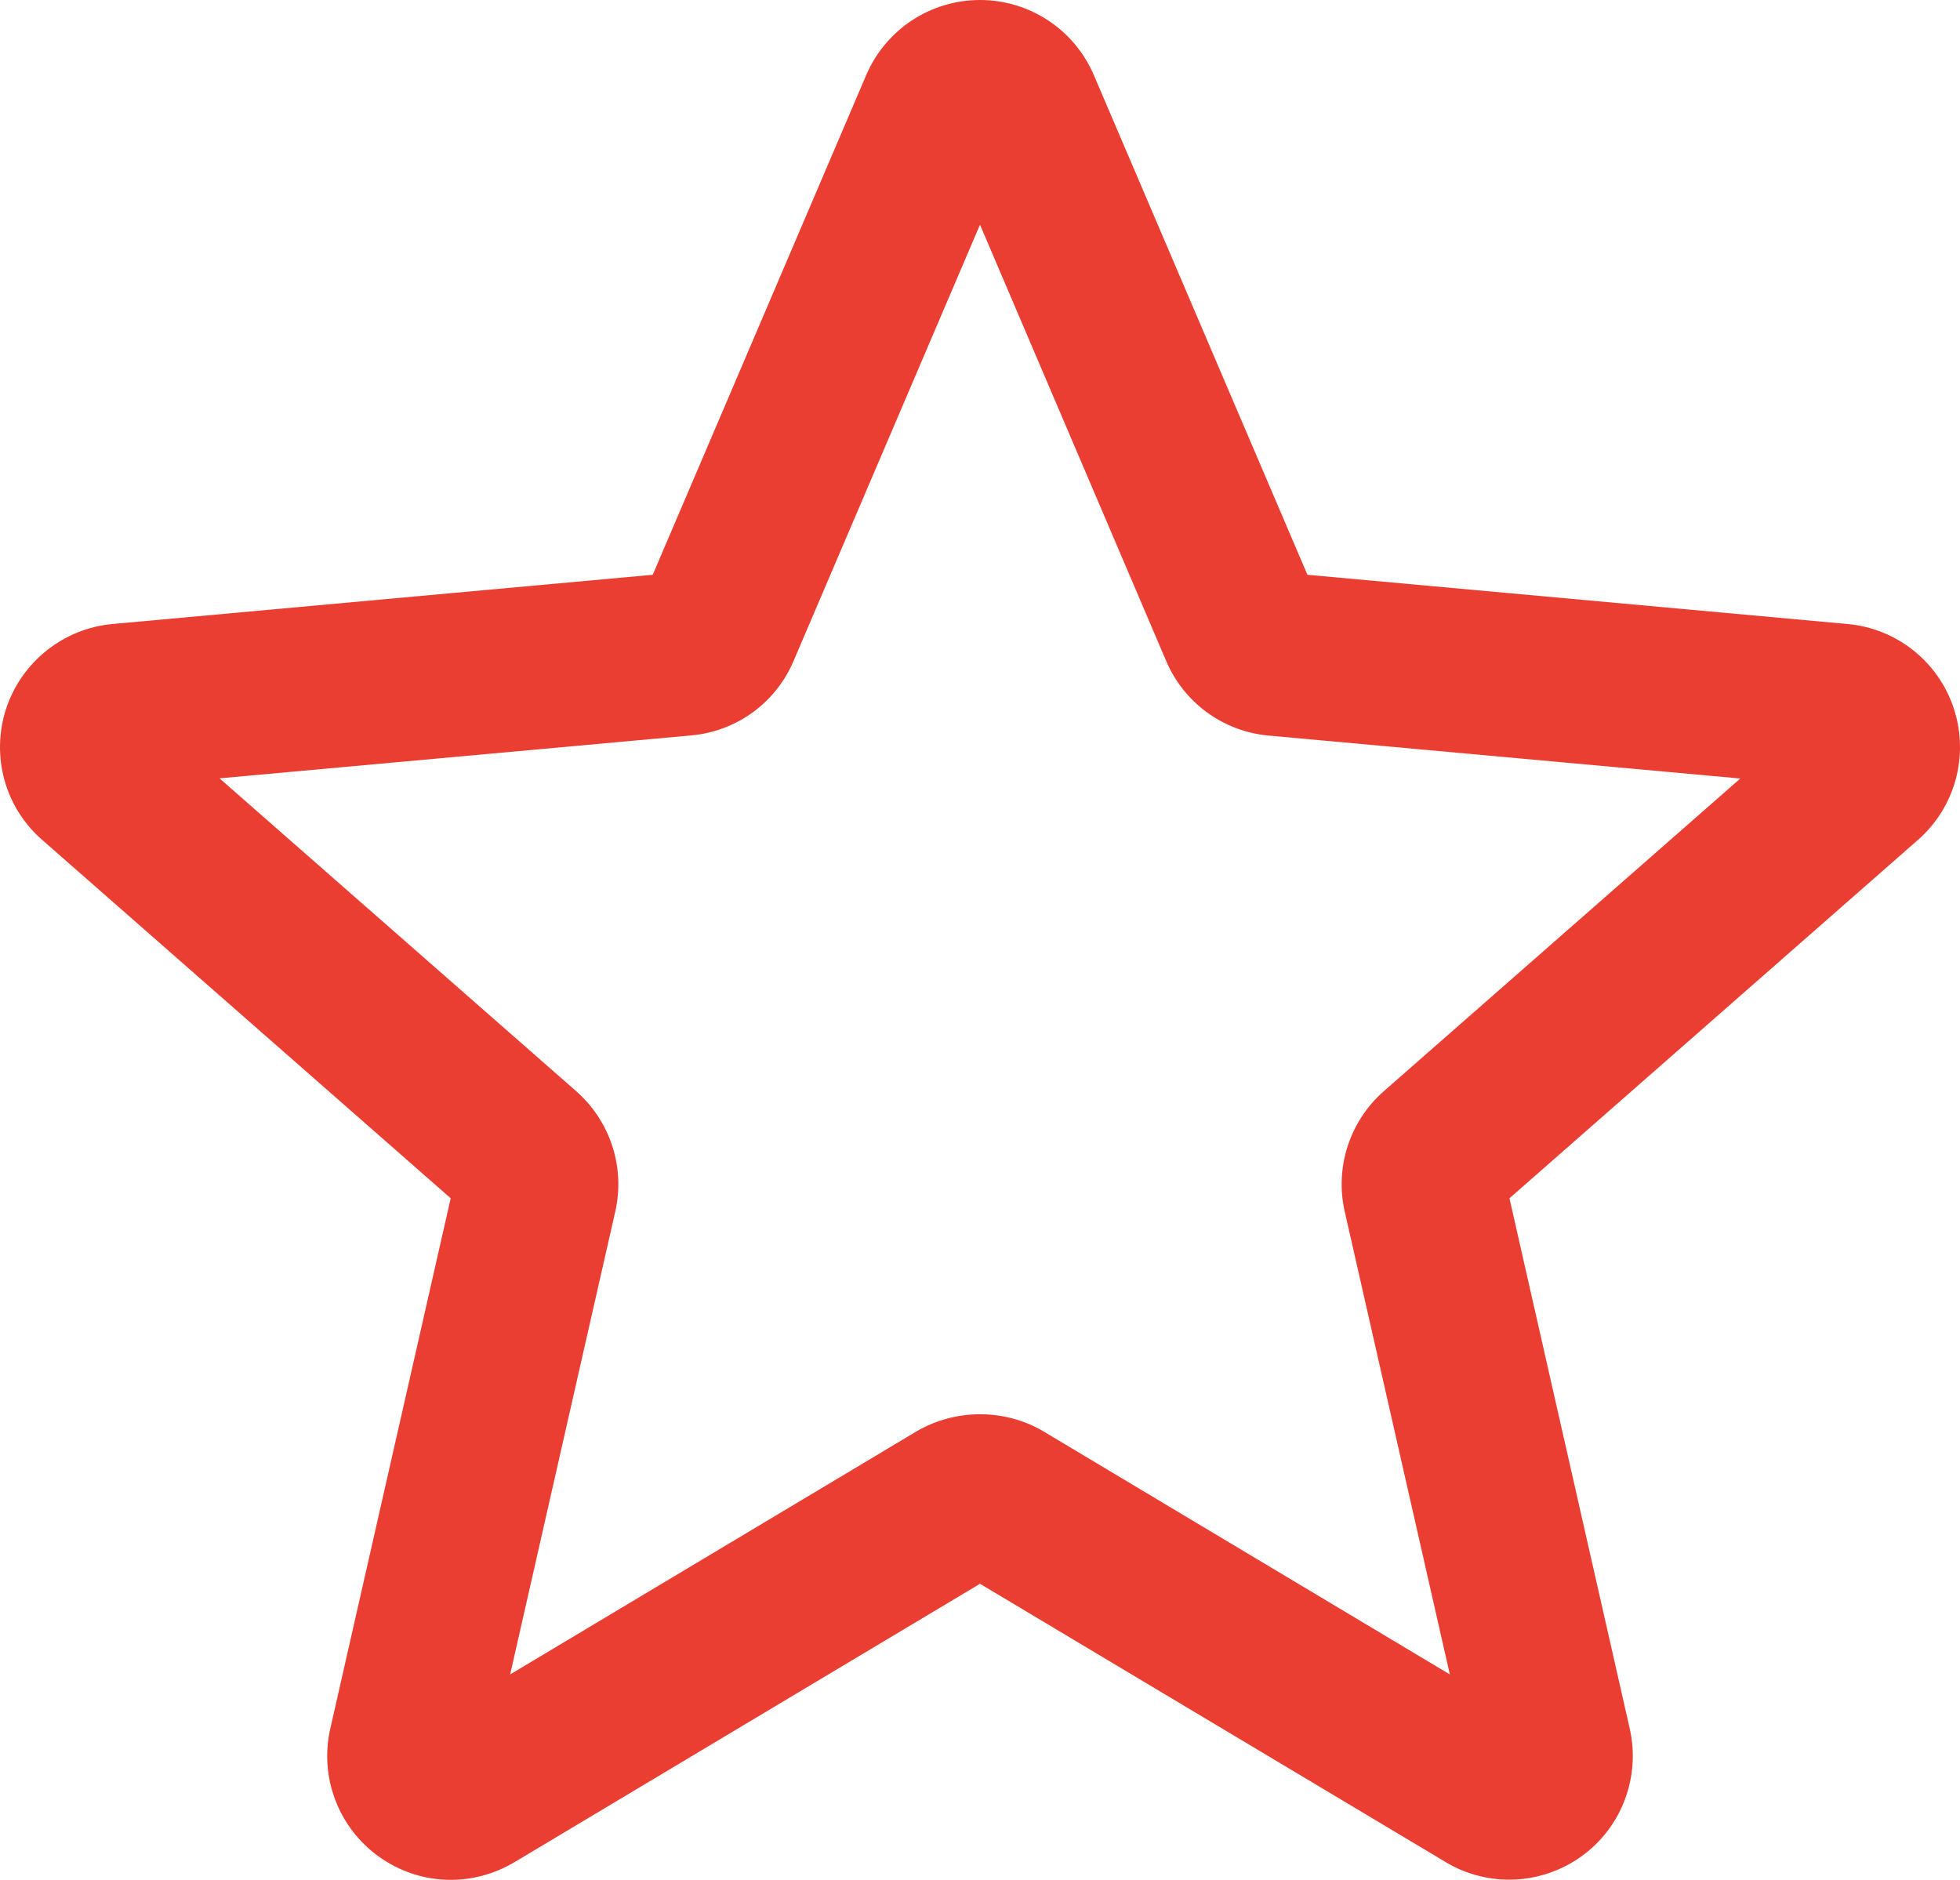 <?xml version="1.0" encoding="UTF-8"?> <!-- Generator: Adobe Illustrator 24.2.3, SVG Export Plug-In . SVG Version: 6.00 Build 0) --> <svg xmlns="http://www.w3.org/2000/svg" xmlns:xlink="http://www.w3.org/1999/xlink" version="1.1" id="Layer_1" x="0px" y="0px" viewBox="0 0 484.391 464.593" style="enable-background:new 0 0 484.391 464.593;" xml:space="preserve"> <style type="text/css"> .st0{fill:#EA3E32;} </style> <path class="st0" d="M482.891,175.186c-3.789-11.62-14.104-19.872-26.314-20.967 l-133.463-12.167L270.319,18.525C265.477,7.284,254.446,0,242.195,0 c-12.252,0-23.282,7.284-28.124,18.567l-52.754,123.485L27.812,154.219 c-12.125,1.095-22.482,9.347-26.314,20.967 c-3.789,11.704-0.253,24.461,9.01,32.46l100.876,88.498l-29.766,131.105 c-2.695,11.957,1.979,24.335,11.915,31.534c5.263,3.789,11.452,5.81,17.893,5.81 c5.473,0,10.862-1.516,15.662-4.336l115.106-68.836l115.106,68.794 c10.483,6.273,23.661,5.684,33.597-1.474c9.894-7.157,14.567-19.535,11.873-31.534 l-29.724-131.063l100.876-88.498C483.143,199.605,486.68,186.89,482.891,175.186z M152.055,299.428c2.484-10.946-1.221-22.356-9.726-29.808l-88.077-77.257 l116.58-10.61c11.241-1.01,20.925-8.084,25.303-18.441L242.195,55.532 l45.975,107.739c4.379,10.399,14.146,17.514,25.387,18.525l116.538,10.61 l-88.077,77.257c-8.462,7.41-12.167,18.862-9.683,29.766l25.977,114.391 L257.857,353.739c-9.599-5.642-21.725-5.6-31.324,0L126.078,413.819L152.055,299.428z"></path> </svg> 